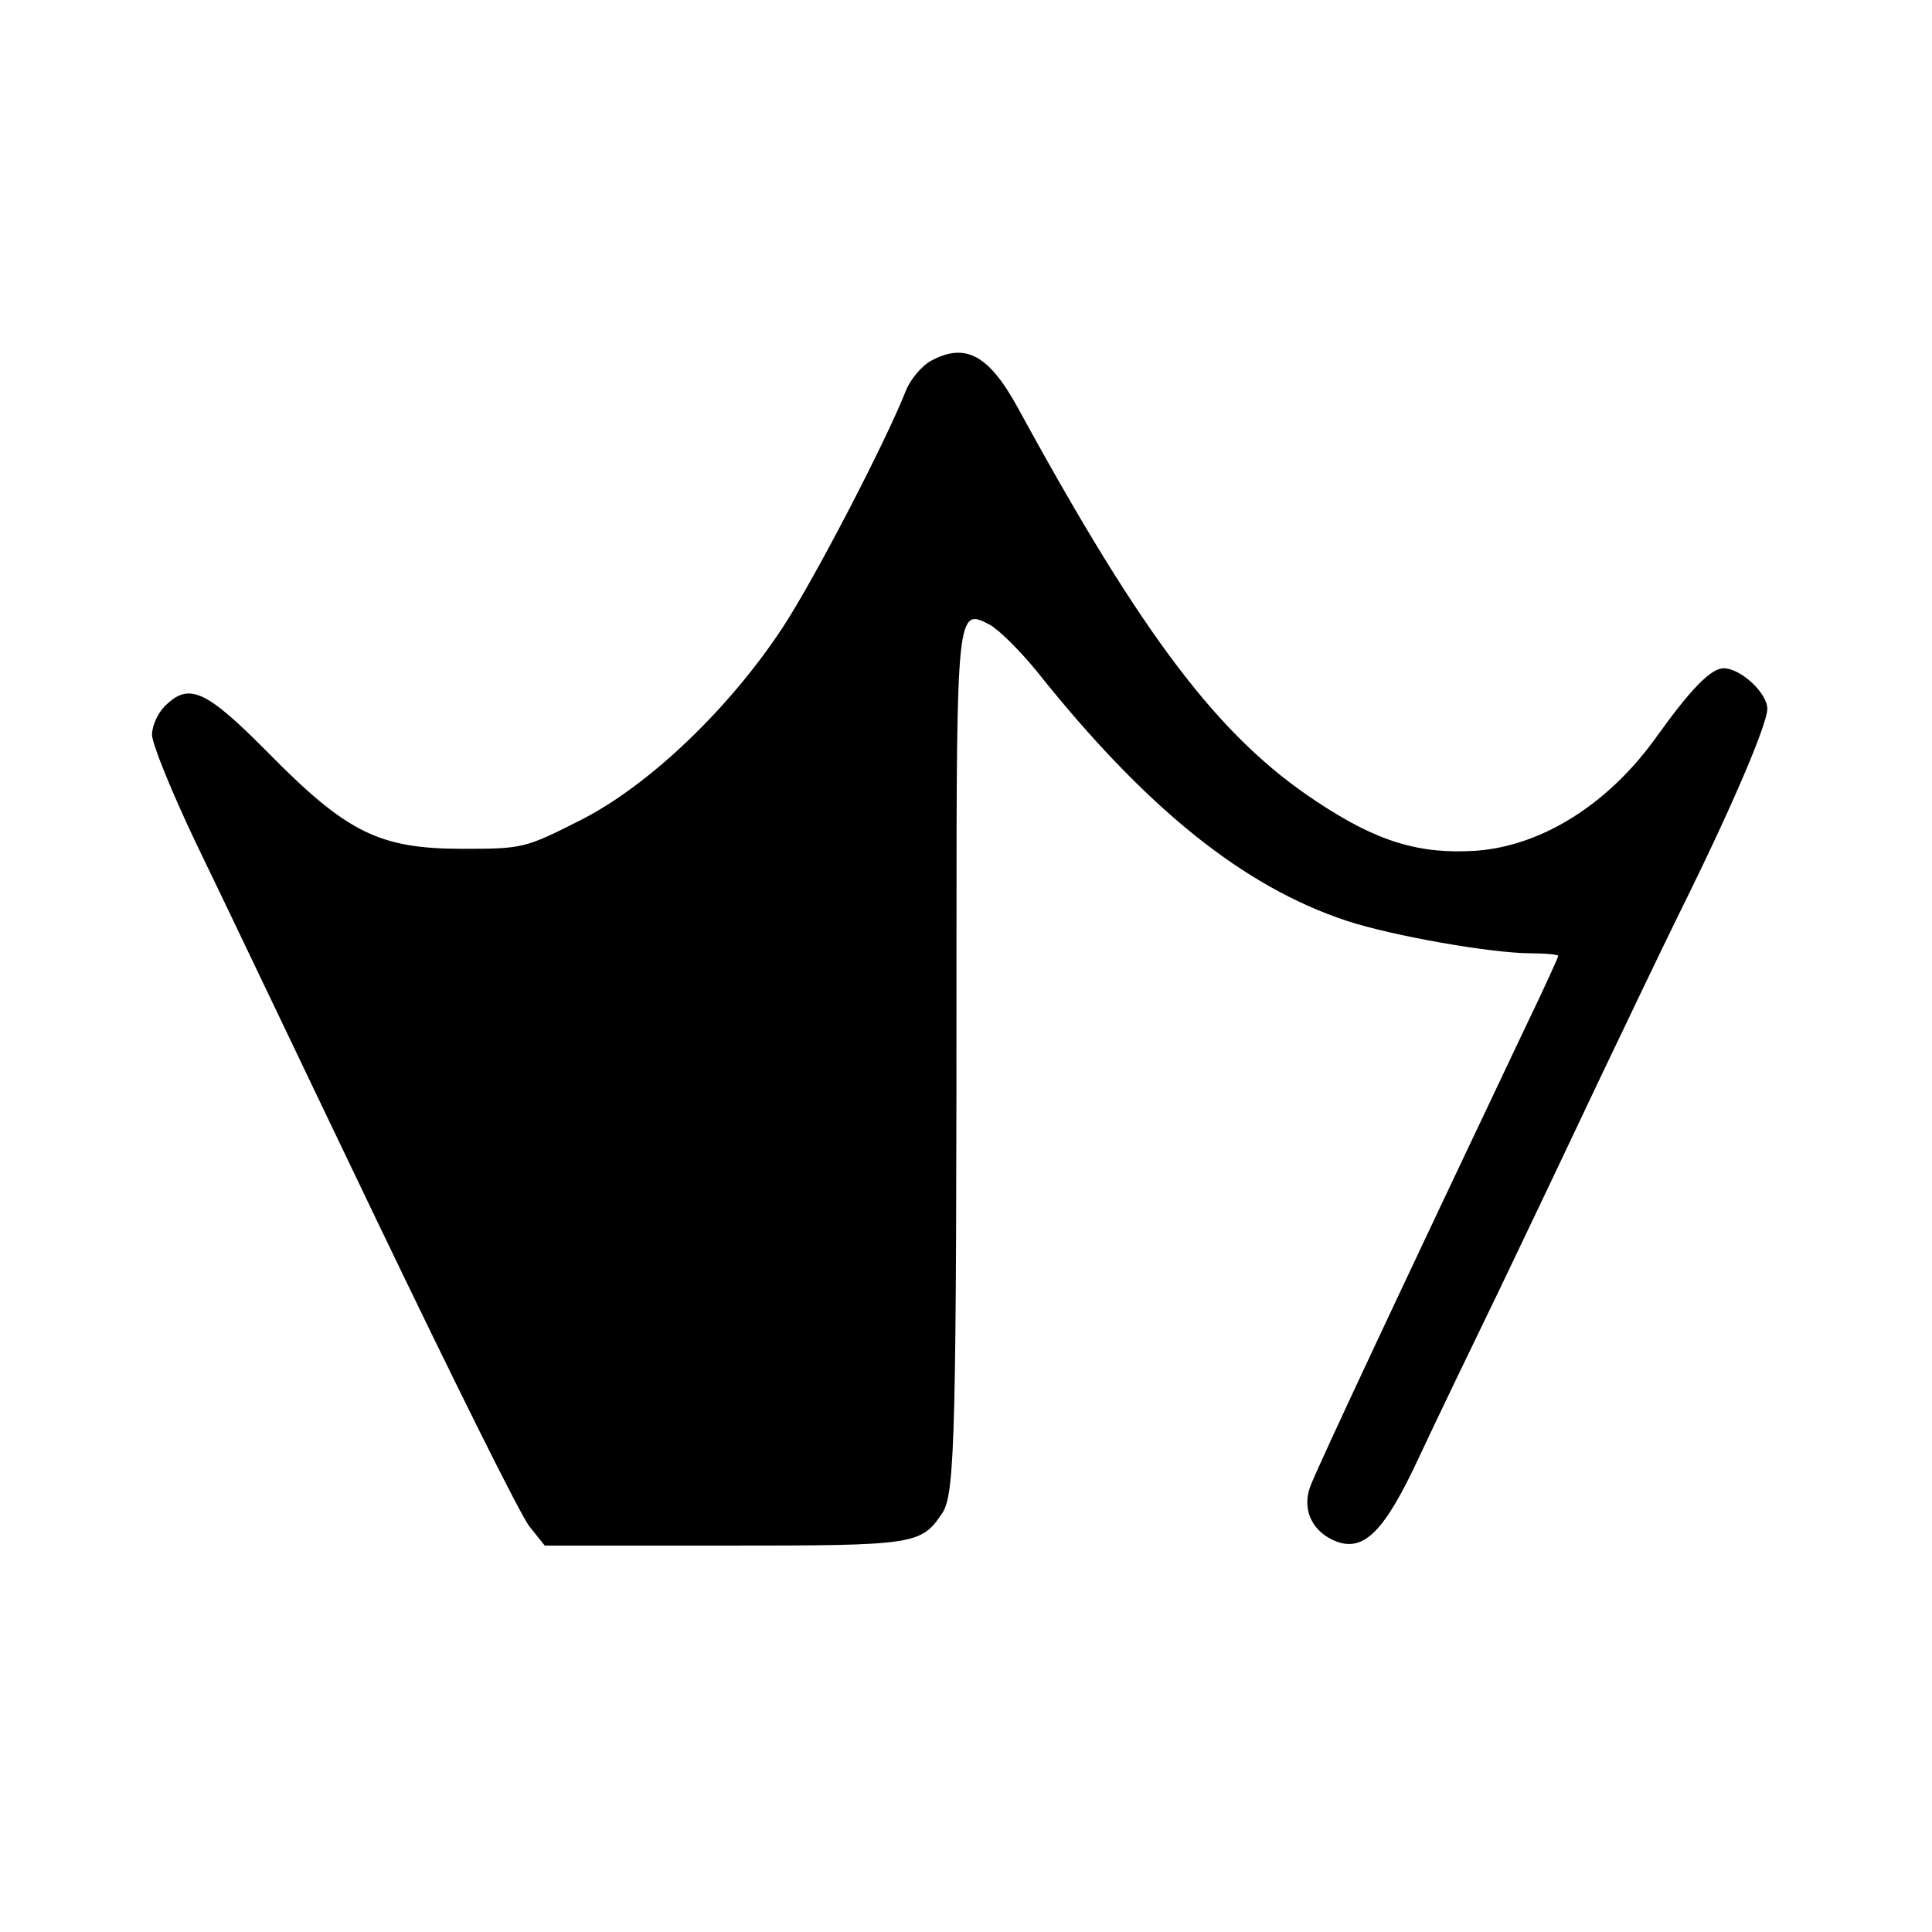 <?xml version="1.0" standalone="no"?>
<svg version="1.0" xmlns="http://www.w3.org/2000/svg"
 width="32" height="32" viewBox="0 0 305 214"
 preserveAspectRatio="xMidYMid meet">
<g transform="translate(0,214) scale(0.1,-0.1)"
fill="#000000" stroke="none">
<path d="M1469 2025 c-14 -8 -32 -29 -39 -47 -32 -81 -143 -295 -194 -373 -84
-128 -211 -250 -320 -305 -87 -44 -91 -45 -185 -45 -132 0 -183 25 -308 152
-99 100 -125 111 -163 73 -11 -11 -20 -31 -20 -45 0 -14 31 -90 68 -168 38
-78 166 -347 286 -597 120 -250 228 -468 242 -485 l24 -30 282 0 c304 0 312 1
346 52 20 31 22 129 22 909 0 515 1 520 52 493 15 -8 48 -41 75 -74 172 -216
326 -340 490 -394 70 -23 227 -51 291 -51 23 0 42 -2 42 -4 0 -2 -24 -55 -54
-117 -179 -377 -330 -698 -338 -722 -13 -37 5 -72 43 -86 43 -15 75 17 129
133 26 56 85 178 130 271 45 94 115 241 156 328 41 86 97 203 125 260 80 161
139 298 139 323 0 25 -42 64 -69 64 -20 0 -52 -33 -105 -107 -76 -107 -181
-173 -285 -181 -90 -6 -157 14 -253 78 -153 101 -273 258 -471 621 -46 84 -83
104 -138 74z"/>
</g>
</svg>

